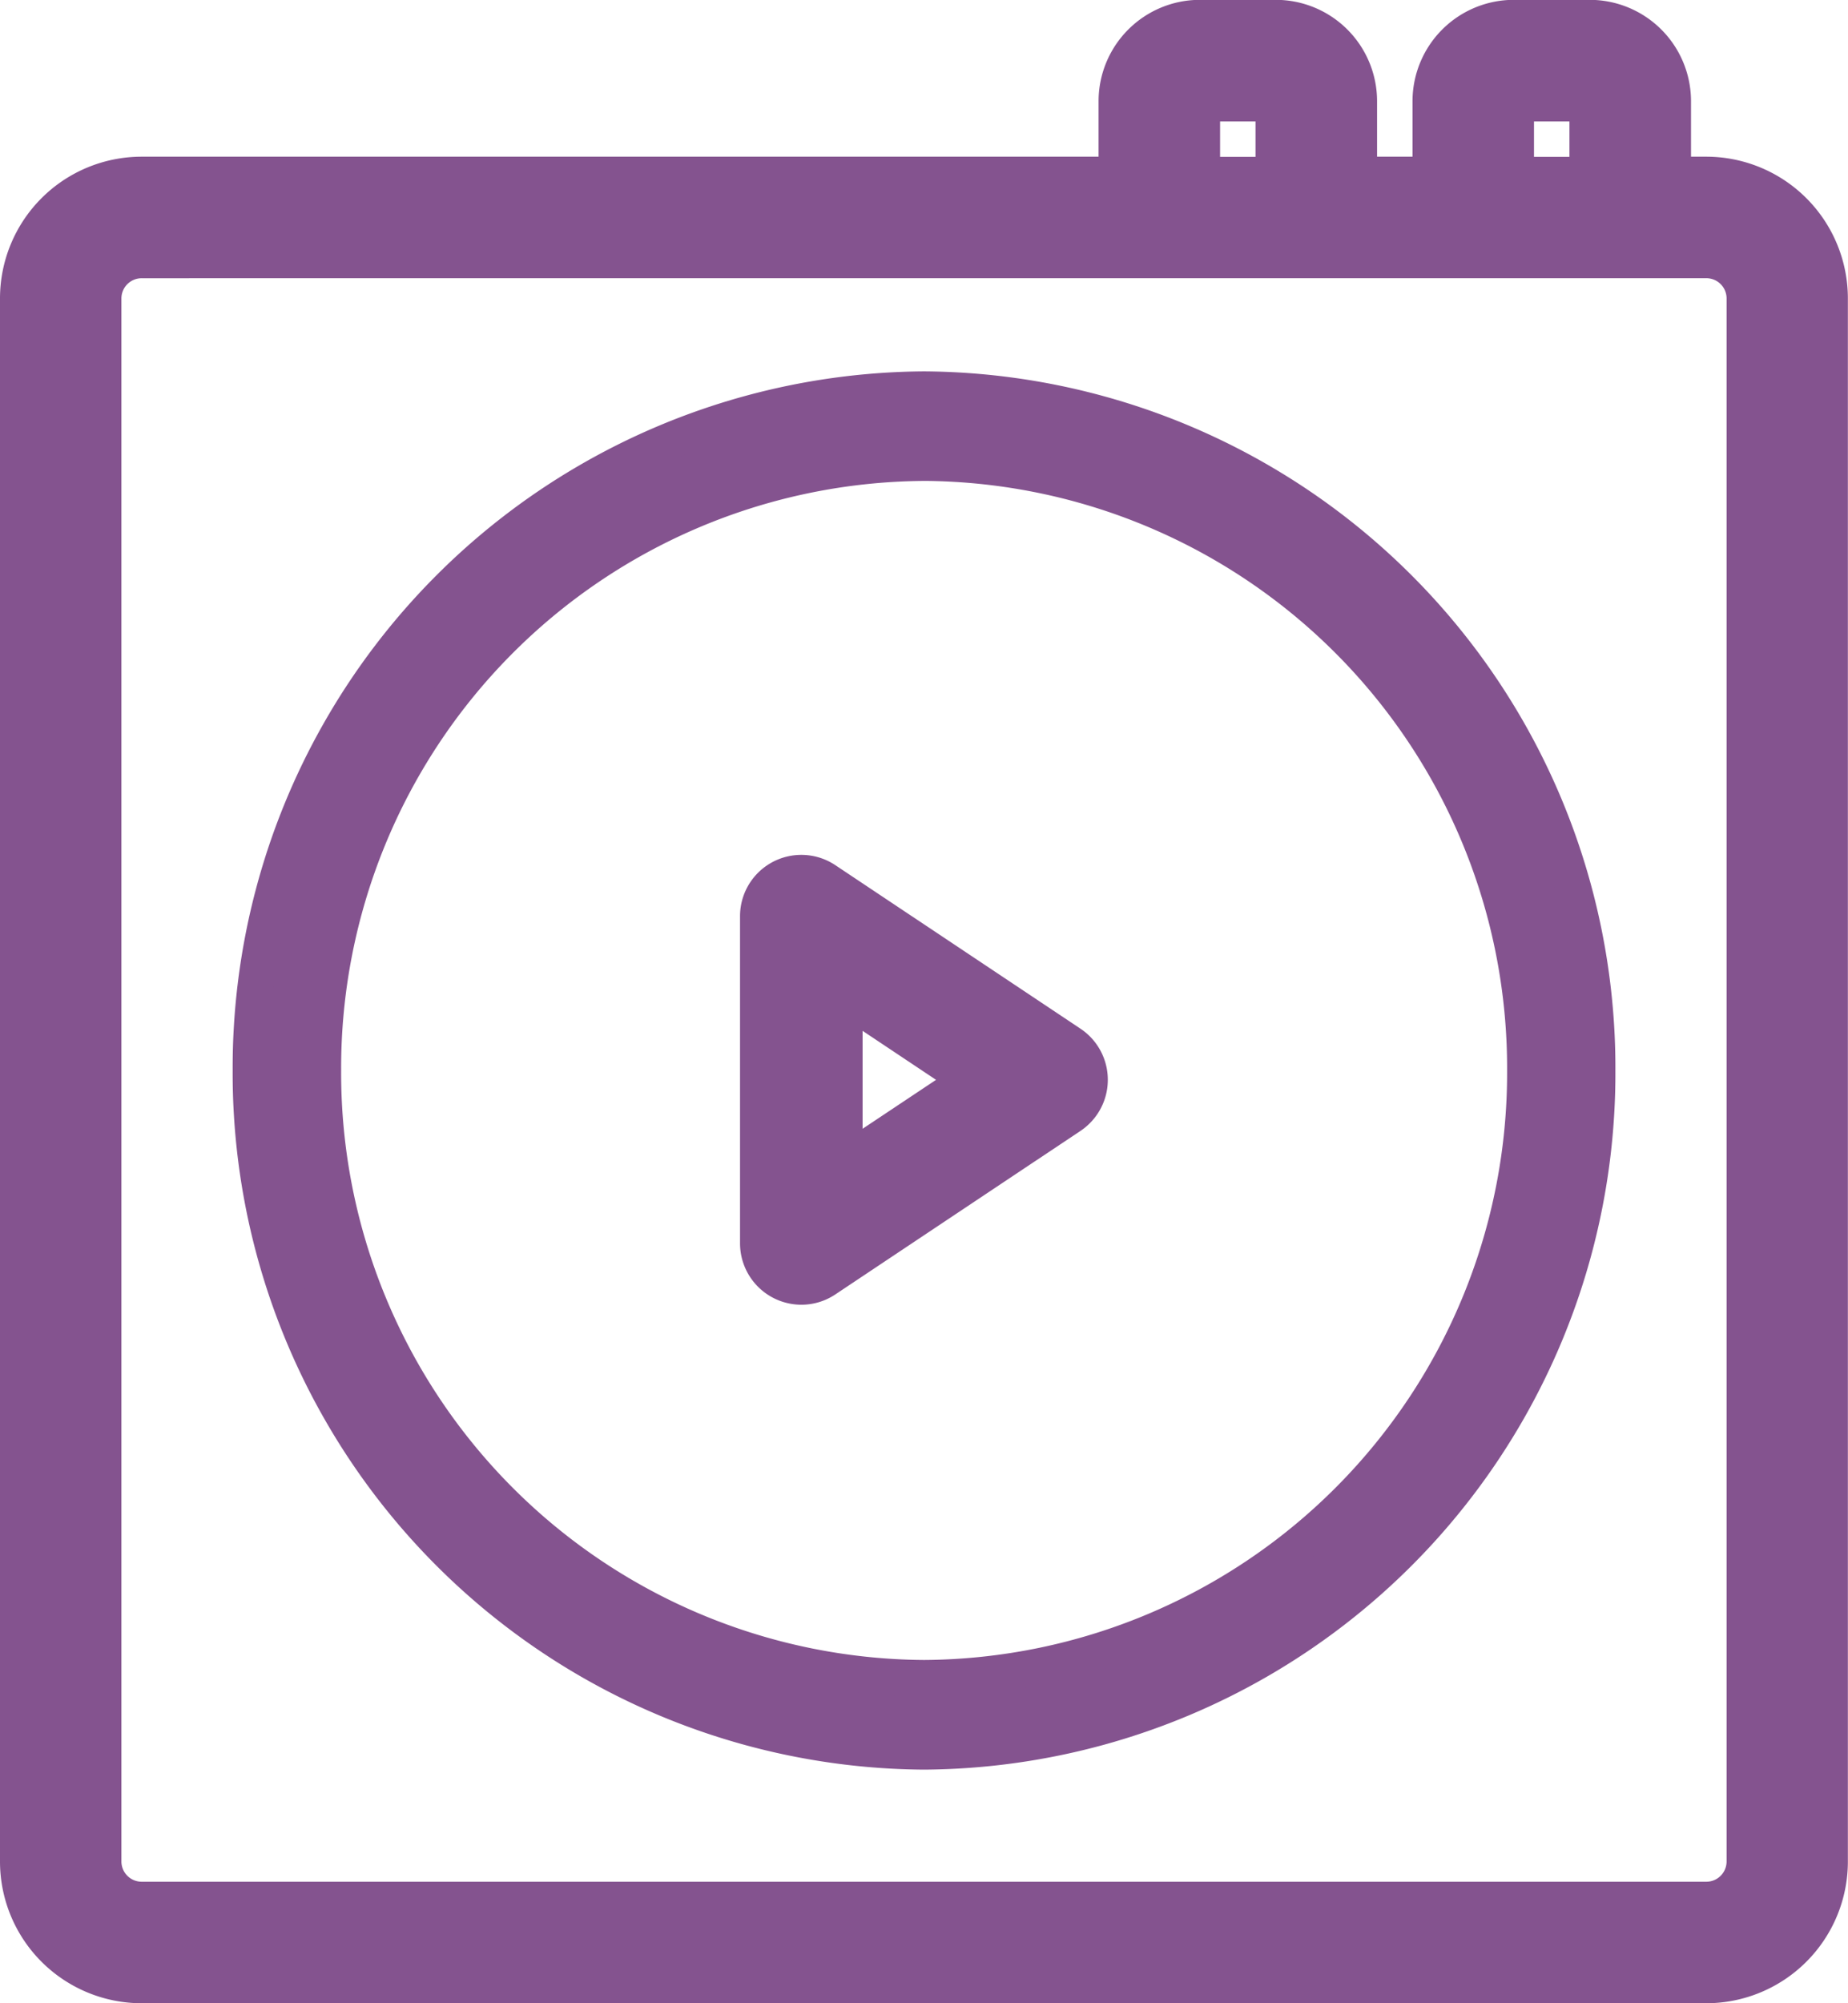 <svg xmlns="http://www.w3.org/2000/svg" width="60" height="65" viewBox="0 0 60 65">
  <g id="mp3" transform="translate(166.5 18.5)">
    <g id="Path_5015" data-name="Path 5015" transform="translate(-166.5 -18.5)">
      <path id="Path_5010" data-name="Path 5010" d="M-111.271-12.913h-1.15v-2.462A2.627,2.627,0,0,0-115.051-18h-2.465a2.627,2.627,0,0,0-2.63,2.626v2.462h-2.465v-2.462A2.627,2.627,0,0,0-125.241-18h-2.465a2.627,2.627,0,0,0-2.63,2.626v2.462h-31.72A3.941,3.941,0,0,0-166-8.974V41.735a3.941,3.941,0,0,0,3.944,3.939h50.784a3.941,3.941,0,0,0,3.944-3.939V-8.974A3.941,3.941,0,0,0-111.271-12.913Zm-6.245-2.462h2.465v2.462h-2.465Zm-10.19,0h2.465v2.462h-2.465Zm17.75,57.109a1.314,1.314,0,0,1-1.315,1.313h-50.784a1.314,1.314,0,0,1-1.315-1.313V-8.974a1.314,1.314,0,0,1,1.315-1.313h50.784a1.314,1.314,0,0,1,1.315,1.313Z" transform="translate(166.663 18.663)" fill="#84538f"/>
      <path id="Path_5011" data-name="Path 5011" d="M-111.1,46.5H-161.9a4.6,4.6,0,0,1-4.6-4.6V-8.816a4.6,4.6,0,0,1,4.6-4.6h31.068v-1.806a3.29,3.29,0,0,1,3.288-3.283h2.466a3.29,3.29,0,0,1,3.288,3.283v1.806h1.151v-1.806a3.29,3.29,0,0,1,3.288-3.283h2.466a3.29,3.29,0,0,1,3.288,3.283v1.806h.493a4.6,4.6,0,0,1,4.6,4.6V41.9A4.6,4.6,0,0,1-111.1,46.5ZM-161.9-12.1a3.29,3.29,0,0,0-3.288,3.283V41.9a3.289,3.289,0,0,0,3.288,3.283H-111.1a3.289,3.289,0,0,0,3.288-3.283V-8.816A3.29,3.29,0,0,0-111.1-12.1h-1.808v-3.119a1.974,1.974,0,0,0-1.973-1.97h-2.466a1.974,1.974,0,0,0-1.973,1.97V-12.1H-123.1v-3.119a1.974,1.974,0,0,0-1.973-1.97h-2.466a1.974,1.974,0,0,0-1.973,1.97V-12.1ZM-111.1,43.874H-161.9a1.974,1.974,0,0,1-1.973-1.97V-8.816a1.974,1.974,0,0,1,1.973-1.97H-111.1a1.974,1.974,0,0,1,1.973,1.97V41.9A1.974,1.974,0,0,1-111.1,43.874ZM-161.9-9.472a.657.657,0,0,0-.658.657V41.9a.658.658,0,0,0,.658.657H-111.1a.658.658,0,0,0,.658-.657V-8.816a.657.657,0,0,0-.658-.657Zm47.671-2.626h-3.781v-3.775h3.781Zm-2.466-1.313h1.151v-1.149h-1.151Zm-7.726,1.313H-128.2v-3.775h3.781Zm-2.466-1.313h1.151v-1.149h-1.151Z" transform="translate(166.5 18.5)" fill="#84538f"/>
    </g>
    <g id="Path_5016" data-name="Path 5016" transform="translate(-161.62 -9.153)">
      <path id="Path_5012" data-name="Path 5012" d="M-140.538-10.447a21.9,21.9,0,0,0-21.784,22.022A21.9,21.9,0,0,0-140.538,33.6a21.9,21.9,0,0,0,21.784-22.022,21.9,21.9,0,0,0-21.784-22.022Zm0,41.679a19.553,19.553,0,0,1-19.446-19.658A19.553,19.553,0,0,1-140.538-8.085a19.553,19.553,0,0,1,19.446,19.658A19.553,19.553,0,0,1-140.538,31.232Z" transform="translate(165.659 13.813)" fill="#84538f"/>
      <path id="Path_5013" data-name="Path 5013" d="M-140.375,34.424a22.593,22.593,0,0,1-22.447-22.685,22.593,22.593,0,0,1,22.447-22.685,22.593,22.593,0,0,1,22.447,22.685A22.593,22.593,0,0,1-140.375,34.424Zm0-44.185a21.412,21.412,0,0,0-21.274,21.5,21.412,21.412,0,0,0,21.274,21.5,21.412,21.412,0,0,0,21.274-21.5A21.412,21.412,0,0,0-140.375-9.761Zm0,41.813a20.232,20.232,0,0,1-20.1-20.314,20.232,20.232,0,0,1,20.1-20.314,20.232,20.232,0,0,1,20.1,20.314A20.232,20.232,0,0,1-140.375,32.051Zm0-39.443A19.05,19.05,0,0,0-159.3,11.737a19.05,19.05,0,0,0,18.928,19.129,19.05,19.05,0,0,0,18.928-19.129A19.051,19.051,0,0,0-140.375-7.392Z" transform="translate(165.496 13.649)" fill="#84538f"/>
    </g>
    <g id="Path_5018" data-name="Path 5018" transform="translate(-142.47 9.238)">
      <path id="Path_5014" data-name="Path 5014" d="M-137.663,8.717l-7.961-5.307a1.326,1.326,0,0,0-1.84.368,1.328,1.328,0,0,0-.223.738V15.129a1.327,1.327,0,0,0,1.327,1.327,1.323,1.323,0,0,0,.736-.223l7.961-5.307a1.327,1.327,0,0,0,.369-1.84A1.32,1.32,0,0,0-137.663,8.717Zm-7.37,3.933V6.994l4.246,2.829Z" transform="translate(148.35 -2.523)" fill="#84538f"/>
      <path id="Path_5015-2" data-name="Path 5015" d="M-146.2,17.283a1.993,1.993,0,0,1-1.99-1.99V4.679a1.987,1.987,0,0,1,.334-1.107,1.991,1.991,0,0,1,2.761-.551l7.959,5.306a1.976,1.976,0,0,1,.555.556,1.993,1.993,0,0,1-.553,2.758l-7.961,5.307A1.982,1.982,0,0,1-146.2,17.283Zm0-13.269a.663.663,0,0,0-.553.295.666.666,0,0,0-.111.37V15.293a.684.684,0,0,0,1.031.552l7.962-5.307a.665.665,0,0,0,.184-.921.655.655,0,0,0-.183-.184h0l-7.961-5.307A.659.659,0,0,0-146.2,4.014Zm.662,10.037V5.918l6.106,4.068Zm1.327-5.655v3.178l2.385-1.588Z" transform="translate(148.187 -2.686)" fill="#84538f"/>
    </g>
  </g>
</svg>
